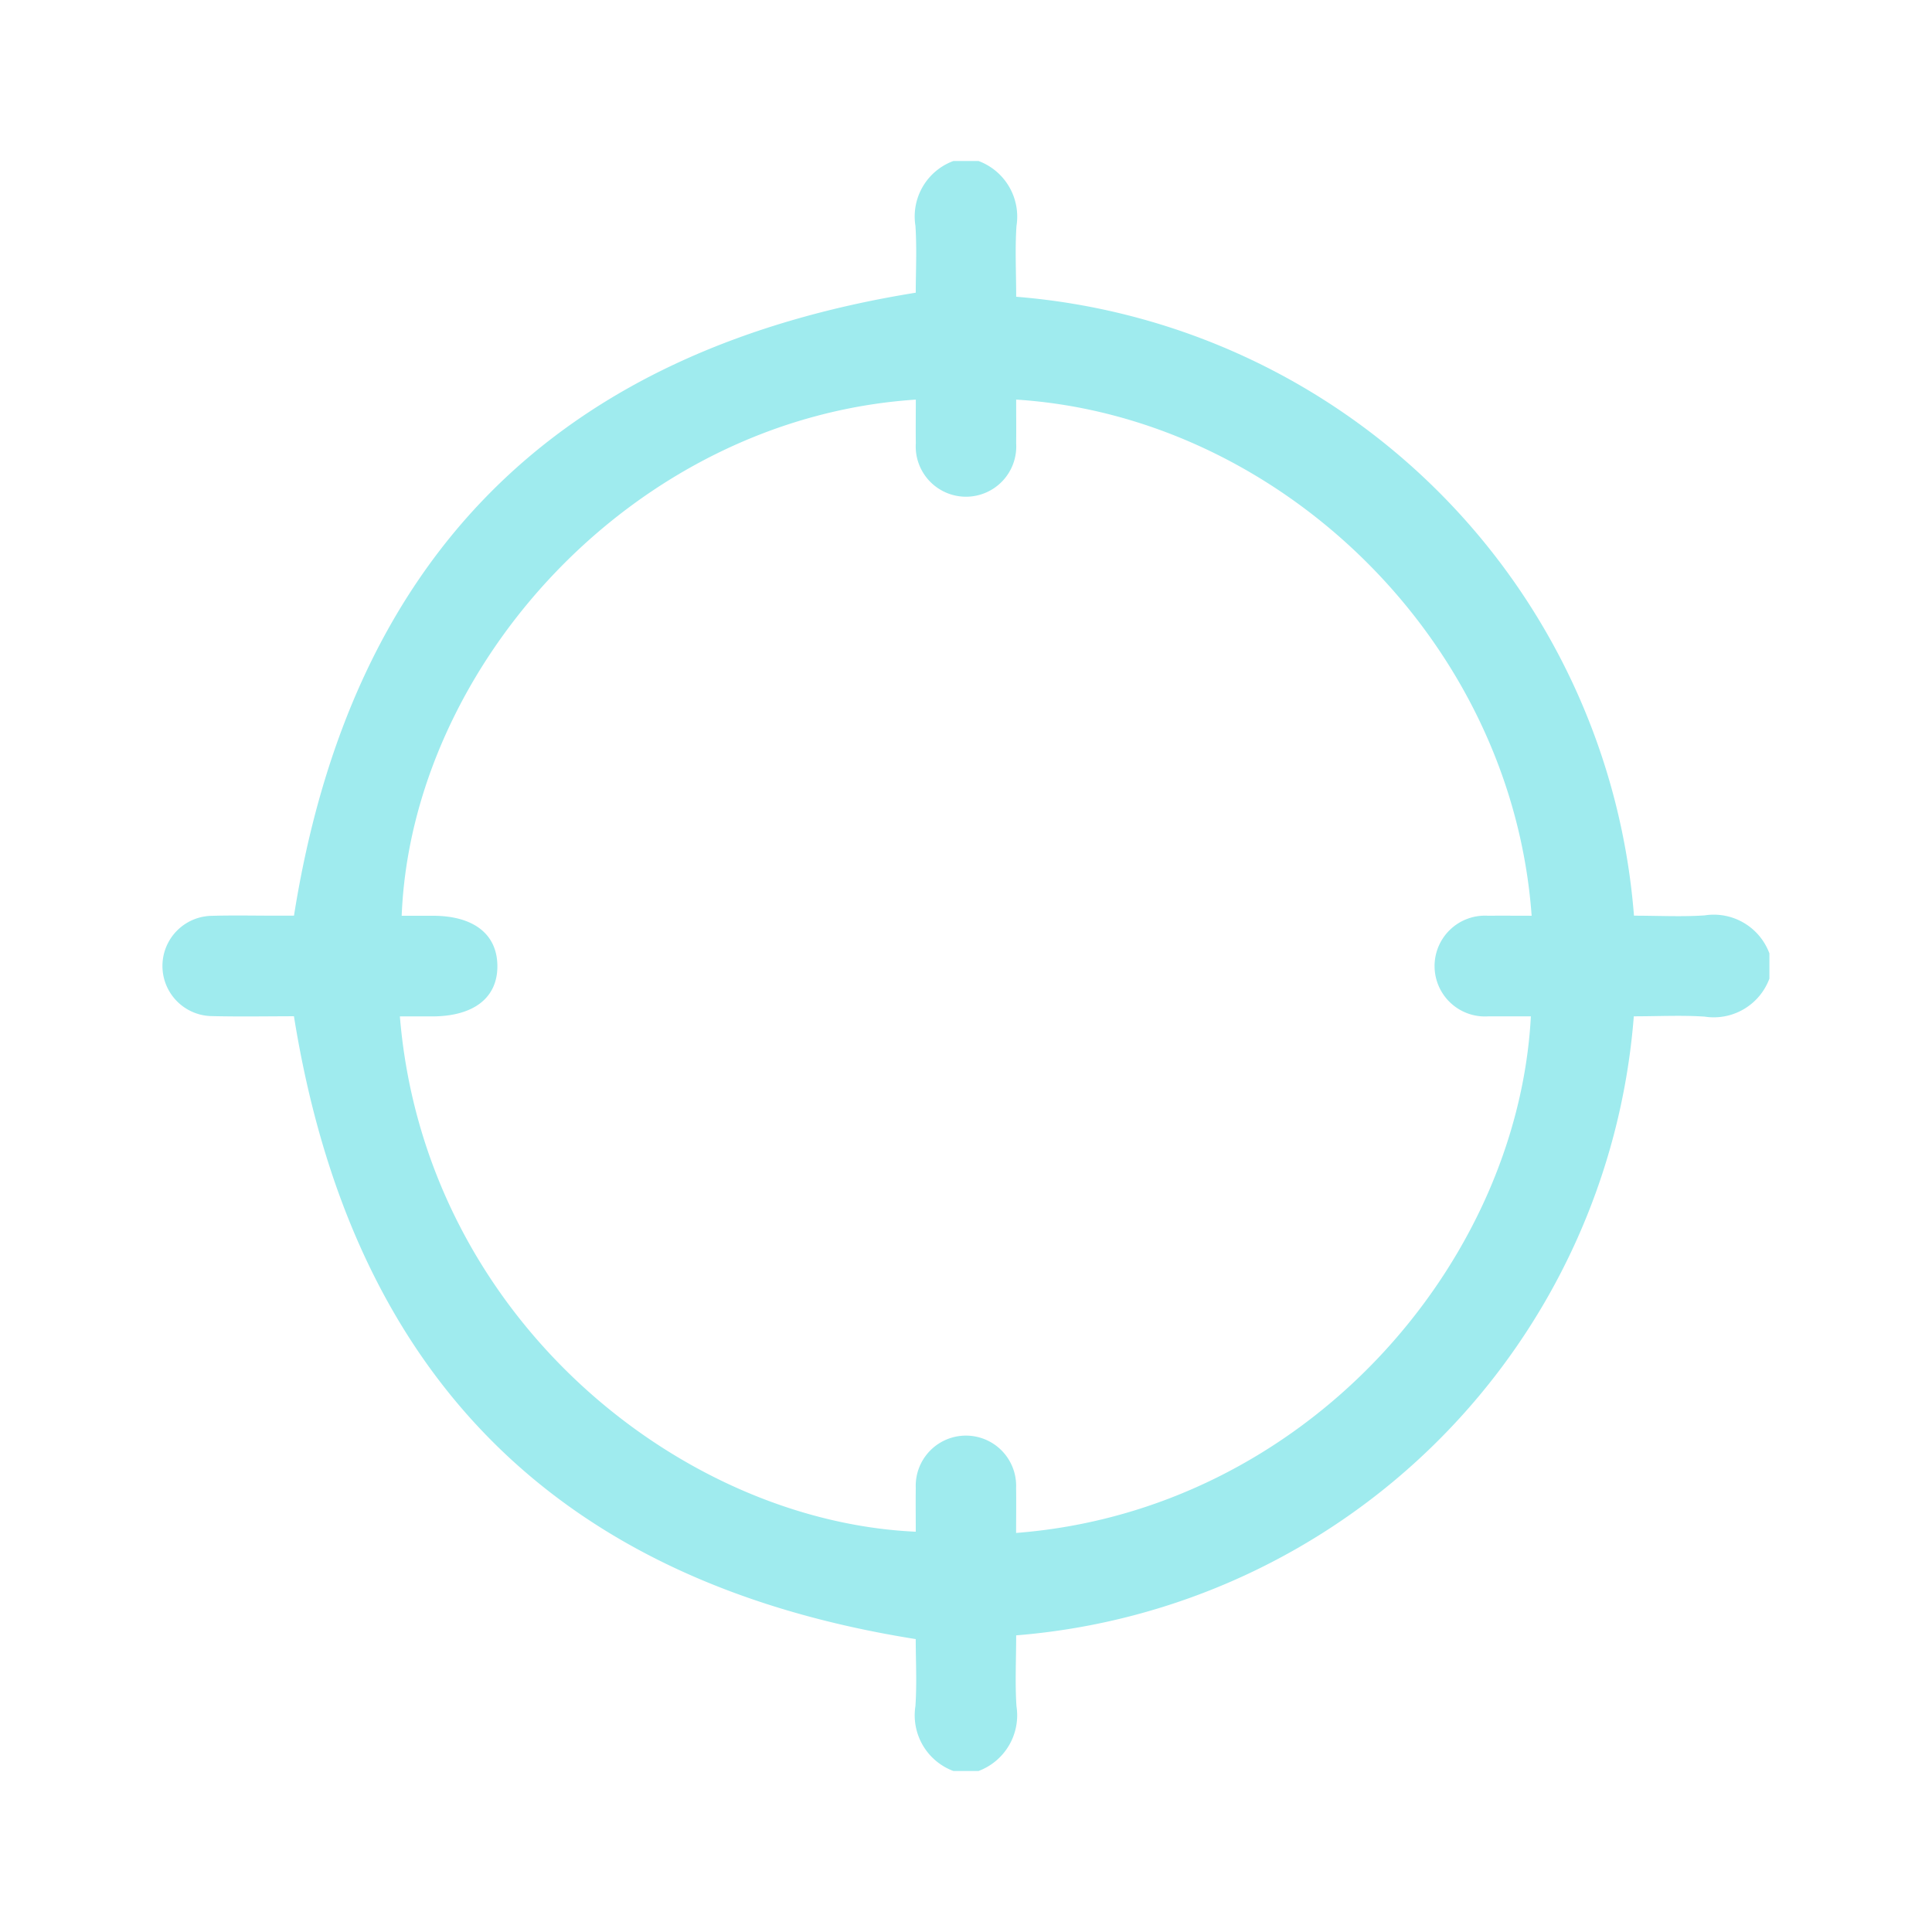<svg xmlns="http://www.w3.org/2000/svg" xmlns:xlink="http://www.w3.org/1999/xlink" width="90" height="90" viewBox="0 0 90 90">
  <rect x="0" y="0" width="90" height="90" fill="#333333" stroke="none"/>
  <defs>
    <clipPath id="clip-path">
      <rect id="Rectangle_16" data-name="Rectangle 16" width="74.852" height="75" fill="none"/>
    </clipPath>
    <clipPath id="clip-Plan_de_travail_5">
      <rect width="90" height="90"/>
    </clipPath>
  </defs>
  <g id="Plan_de_travail_5" data-name="Plan de travail – 5" clip-path="url(#clip-Plan_de_travail_5)">
    <rect width="90" height="90" fill="#fff"/>
    <g id="Groupe_16" data-name="Groupe 16" transform="translate(7.574 7.5)" clip-path="url(#clip-path)">
      <path id="Tracé_66470" data-name="Tracé 66470" d="M36.839,75a2.768,2.768,0,0,1-1.769-3.023c.072-1.067.014-2.143.014-3.122C18.406,66.209,8.808,56.6,6.119,39.841c-1.174,0-2.506.025-3.838-.007a2.336,2.336,0,0,1,0-4.671c1-.029,2-.007,3-.007h.84C8.769,18.442,18.36,8.829,35.085,6.135c0-.934.056-2.029-.014-3.115A2.752,2.752,0,0,1,36.839,0h1.17a2.765,2.765,0,0,1,1.769,3.024c-.073,1.086-.014,2.18-.014,3.3A31.386,31.386,0,0,1,68.543,35.156c1.153,0,2.227.059,3.292-.014a2.763,2.763,0,0,1,3.017,1.772v1.172a2.764,2.764,0,0,1-3.017,1.772c-1.084-.072-2.176-.014-3.3-.014A31.383,31.383,0,0,1,39.763,68.681c0,1.153-.057,2.229.014,3.3A2.769,2.769,0,0,1,38.009,75Zm2.924-11.09C53.224,62.868,63.126,51.4,63.74,39.844c-.655,0-1.308.005-1.962,0a2.348,2.348,0,1,1-.033-4.685c.675-.007,1.351,0,2.031,0-.94-12.917-11.845-23.273-24.013-24.044,0,.68.007,1.359,0,2.037a2.342,2.342,0,1,1-4.675,0c-.008-.678,0-1.355,0-2.037-13.179.873-23.492,12.457-23.95,24.045H12.59c1.894,0,2.991.849,3.006,2.325.015,1.494-1.1,2.362-3.042,2.363h-1.5C12.2,53.834,24.109,63.36,35.086,63.853c0-.681-.009-1.362,0-2.041a2.339,2.339,0,1,1,4.674,0c.011.68,0,1.36,0,2.1" transform="translate(0)" fill="#9febee"/>
    </g>
  </g>
</svg>
